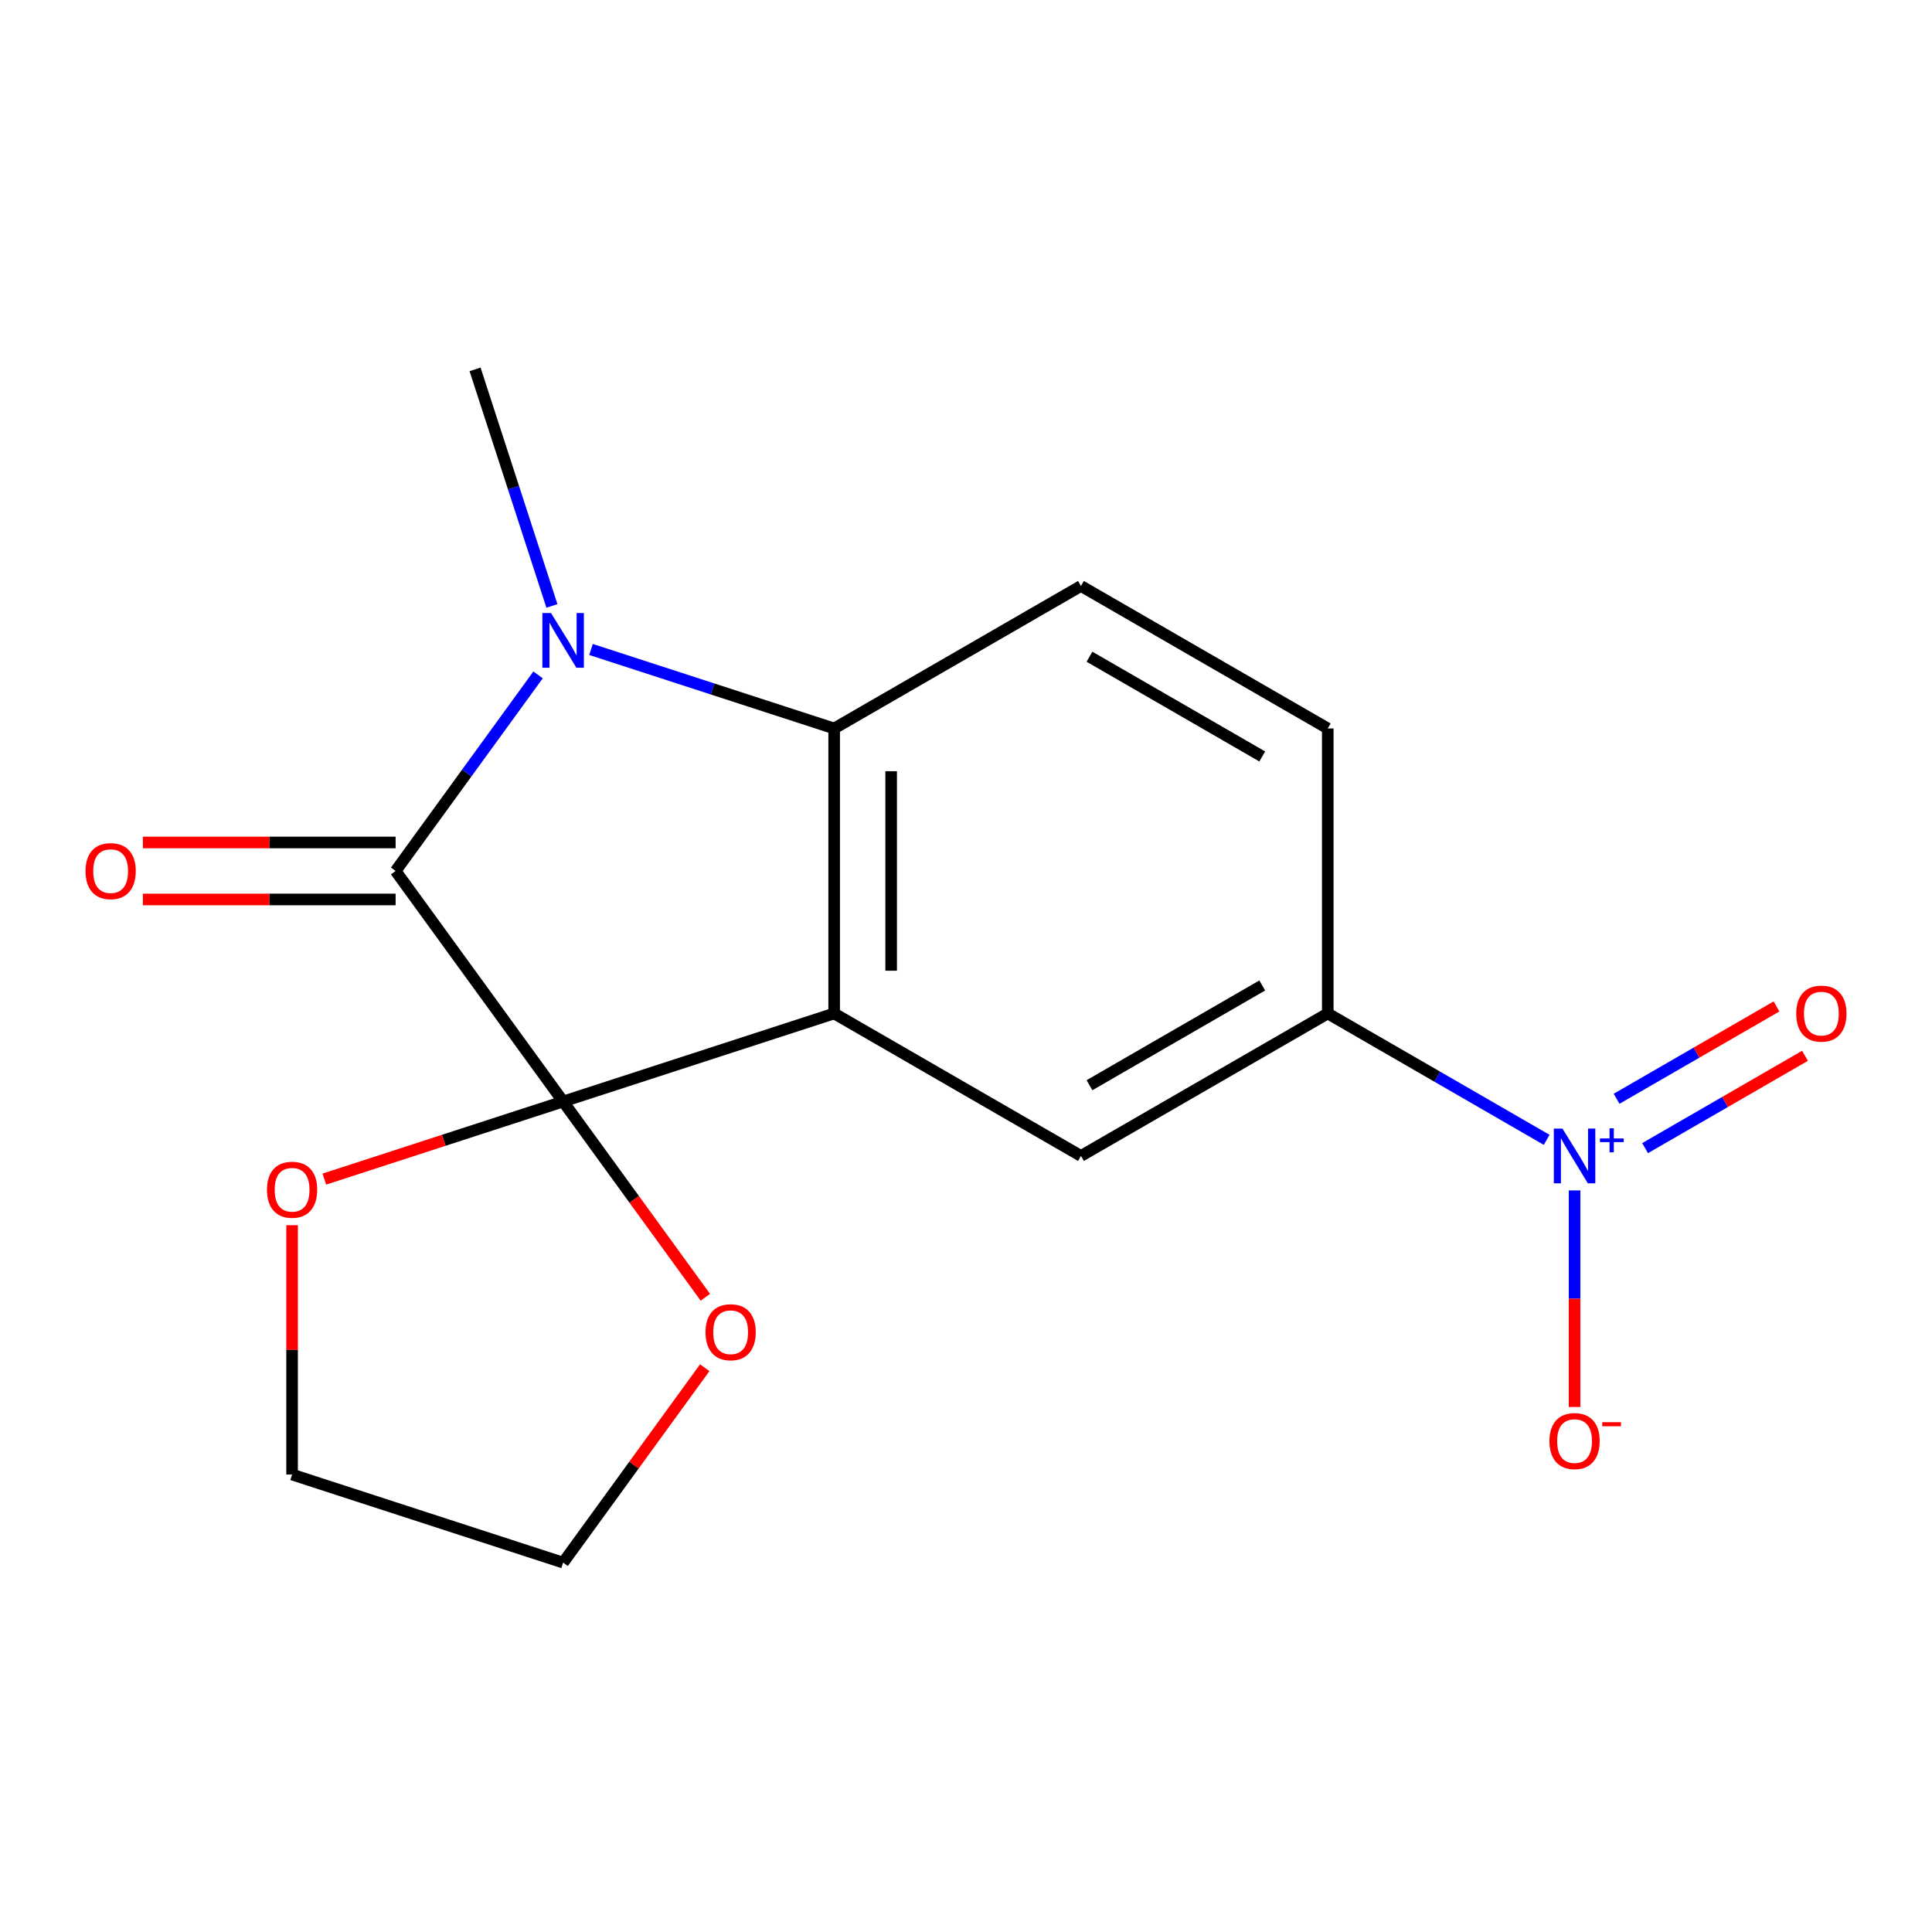 <?xml version='1.0' encoding='iso-8859-1'?>
<svg version='1.1' baseProfile='full'
              xmlns='http://www.w3.org/2000/svg'
                      xmlns:rdkit='http://www.rdkit.org/xml'
                      xmlns:xlink='http://www.w3.org/1999/xlink'
                  xml:space='preserve'
width='1000px' height='1000px' viewBox='0 0 1000 1000'>
<!-- END OF HEADER -->
<rect style='opacity:1.0;fill:#FFFFFF;stroke:none' width='1000' height='1000' x='0' y='0'> </rect>
<path class='bond-0' d='M 291.473,570.143 L 431.759,524.561' style='fill:none;fill-rule:evenodd;stroke:#000000;stroke-width:6px;stroke-linecap:butt;stroke-linejoin:miter;stroke-opacity:1' />
<path class='bond-1' d='M 291.473,570.143 L 204.771,450.808' style='fill:none;fill-rule:evenodd;stroke:#000000;stroke-width:6px;stroke-linecap:butt;stroke-linejoin:miter;stroke-opacity:1' />
<path class='bond-8' d='M 291.473,570.143 L 328.282,620.807' style='fill:none;fill-rule:evenodd;stroke:#000000;stroke-width:6px;stroke-linecap:butt;stroke-linejoin:miter;stroke-opacity:1' />
<path class='bond-8' d='M 328.282,620.807 L 365.091,671.47' style='fill:none;fill-rule:evenodd;stroke:#FF0000;stroke-width:6px;stroke-linecap:butt;stroke-linejoin:miter;stroke-opacity:1' />
<path class='bond-9' d='M 291.473,570.143 L 229.673,590.223' style='fill:none;fill-rule:evenodd;stroke:#000000;stroke-width:6px;stroke-linecap:butt;stroke-linejoin:miter;stroke-opacity:1' />
<path class='bond-9' d='M 229.673,590.223 L 167.874,610.303' style='fill:none;fill-rule:evenodd;stroke:#FF0000;stroke-width:6px;stroke-linecap:butt;stroke-linejoin:miter;stroke-opacity:1' />
<path class='bond-3' d='M 431.759,524.561 L 431.759,377.055' style='fill:none;fill-rule:evenodd;stroke:#000000;stroke-width:6px;stroke-linecap:butt;stroke-linejoin:miter;stroke-opacity:1' />
<path class='bond-3' d='M 461.261,502.436 L 461.261,399.181' style='fill:none;fill-rule:evenodd;stroke:#000000;stroke-width:6px;stroke-linecap:butt;stroke-linejoin:miter;stroke-opacity:1' />
<path class='bond-5' d='M 431.759,524.561 L 559.503,598.314' style='fill:none;fill-rule:evenodd;stroke:#000000;stroke-width:6px;stroke-linecap:butt;stroke-linejoin:miter;stroke-opacity:1' />
<path class='bond-2' d='M 204.771,450.808 L 241.638,400.065' style='fill:none;fill-rule:evenodd;stroke:#000000;stroke-width:6px;stroke-linecap:butt;stroke-linejoin:miter;stroke-opacity:1' />
<path class='bond-2' d='M 241.638,400.065 L 278.506,349.321' style='fill:none;fill-rule:evenodd;stroke:#0000FF;stroke-width:6px;stroke-linecap:butt;stroke-linejoin:miter;stroke-opacity:1' />
<path class='bond-11' d='M 204.771,436.058 L 139.362,436.058' style='fill:none;fill-rule:evenodd;stroke:#000000;stroke-width:6px;stroke-linecap:butt;stroke-linejoin:miter;stroke-opacity:1' />
<path class='bond-11' d='M 139.362,436.058 L 73.953,436.058' style='fill:none;fill-rule:evenodd;stroke:#FF0000;stroke-width:6px;stroke-linecap:butt;stroke-linejoin:miter;stroke-opacity:1' />
<path class='bond-11' d='M 204.771,465.559 L 139.362,465.559' style='fill:none;fill-rule:evenodd;stroke:#000000;stroke-width:6px;stroke-linecap:butt;stroke-linejoin:miter;stroke-opacity:1' />
<path class='bond-11' d='M 139.362,465.559 L 73.953,465.559' style='fill:none;fill-rule:evenodd;stroke:#FF0000;stroke-width:6px;stroke-linecap:butt;stroke-linejoin:miter;stroke-opacity:1' />
<path class='bond-14' d='M 285.674,313.626 L 265.782,252.406' style='fill:none;fill-rule:evenodd;stroke:#0000FF;stroke-width:6px;stroke-linecap:butt;stroke-linejoin:miter;stroke-opacity:1' />
<path class='bond-14' d='M 265.782,252.406 L 245.891,191.187' style='fill:none;fill-rule:evenodd;stroke:#000000;stroke-width:6px;stroke-linecap:butt;stroke-linejoin:miter;stroke-opacity:1' />
<path class='bond-18' d='M 305.9,336.161 L 368.83,356.608' style='fill:none;fill-rule:evenodd;stroke:#0000FF;stroke-width:6px;stroke-linecap:butt;stroke-linejoin:miter;stroke-opacity:1' />
<path class='bond-18' d='M 368.83,356.608 L 431.759,377.055' style='fill:none;fill-rule:evenodd;stroke:#000000;stroke-width:6px;stroke-linecap:butt;stroke-linejoin:miter;stroke-opacity:1' />
<path class='bond-7' d='M 431.759,377.055 L 559.503,303.302' style='fill:none;fill-rule:evenodd;stroke:#000000;stroke-width:6px;stroke-linecap:butt;stroke-linejoin:miter;stroke-opacity:1' />
<path class='bond-4' d='M 800.563,589.985 L 743.905,557.273' style='fill:none;fill-rule:evenodd;stroke:#0000FF;stroke-width:6px;stroke-linecap:butt;stroke-linejoin:miter;stroke-opacity:1' />
<path class='bond-4' d='M 743.905,557.273 L 687.247,524.561' style='fill:none;fill-rule:evenodd;stroke:#000000;stroke-width:6px;stroke-linecap:butt;stroke-linejoin:miter;stroke-opacity:1' />
<path class='bond-10' d='M 814.991,616.162 L 814.991,672.21' style='fill:none;fill-rule:evenodd;stroke:#0000FF;stroke-width:6px;stroke-linecap:butt;stroke-linejoin:miter;stroke-opacity:1' />
<path class='bond-10' d='M 814.991,672.21 L 814.991,728.259' style='fill:none;fill-rule:evenodd;stroke:#FF0000;stroke-width:6px;stroke-linecap:butt;stroke-linejoin:miter;stroke-opacity:1' />
<path class='bond-12' d='M 851.499,594.269 L 892.881,570.377' style='fill:none;fill-rule:evenodd;stroke:#0000FF;stroke-width:6px;stroke-linecap:butt;stroke-linejoin:miter;stroke-opacity:1' />
<path class='bond-12' d='M 892.881,570.377 L 934.264,546.485' style='fill:none;fill-rule:evenodd;stroke:#FF0000;stroke-width:6px;stroke-linecap:butt;stroke-linejoin:miter;stroke-opacity:1' />
<path class='bond-12' d='M 836.748,568.72 L 878.131,544.828' style='fill:none;fill-rule:evenodd;stroke:#0000FF;stroke-width:6px;stroke-linecap:butt;stroke-linejoin:miter;stroke-opacity:1' />
<path class='bond-12' d='M 878.131,544.828 L 919.513,520.936' style='fill:none;fill-rule:evenodd;stroke:#FF0000;stroke-width:6px;stroke-linecap:butt;stroke-linejoin:miter;stroke-opacity:1' />
<path class='bond-6' d='M 559.503,598.314 L 687.247,524.561' style='fill:none;fill-rule:evenodd;stroke:#000000;stroke-width:6px;stroke-linecap:butt;stroke-linejoin:miter;stroke-opacity:1' />
<path class='bond-6' d='M 563.914,561.703 L 653.335,510.076' style='fill:none;fill-rule:evenodd;stroke:#000000;stroke-width:6px;stroke-linecap:butt;stroke-linejoin:miter;stroke-opacity:1' />
<path class='bond-13' d='M 687.247,524.561 L 687.247,377.055' style='fill:none;fill-rule:evenodd;stroke:#000000;stroke-width:6px;stroke-linecap:butt;stroke-linejoin:miter;stroke-opacity:1' />
<path class='bond-19' d='M 559.503,303.302 L 687.247,377.055' style='fill:none;fill-rule:evenodd;stroke:#000000;stroke-width:6px;stroke-linecap:butt;stroke-linejoin:miter;stroke-opacity:1' />
<path class='bond-19' d='M 563.914,339.914 L 653.335,391.541' style='fill:none;fill-rule:evenodd;stroke:#000000;stroke-width:6px;stroke-linecap:butt;stroke-linejoin:miter;stroke-opacity:1' />
<path class='bond-16' d='M 364.772,707.926 L 328.122,758.369' style='fill:none;fill-rule:evenodd;stroke:#FF0000;stroke-width:6px;stroke-linecap:butt;stroke-linejoin:miter;stroke-opacity:1' />
<path class='bond-16' d='M 328.122,758.369 L 291.473,808.813' style='fill:none;fill-rule:evenodd;stroke:#000000;stroke-width:6px;stroke-linecap:butt;stroke-linejoin:miter;stroke-opacity:1' />
<path class='bond-15' d='M 151.186,634.173 L 151.186,698.702' style='fill:none;fill-rule:evenodd;stroke:#FF0000;stroke-width:6px;stroke-linecap:butt;stroke-linejoin:miter;stroke-opacity:1' />
<path class='bond-15' d='M 151.186,698.702 L 151.186,763.231' style='fill:none;fill-rule:evenodd;stroke:#000000;stroke-width:6px;stroke-linecap:butt;stroke-linejoin:miter;stroke-opacity:1' />
<path class='bond-17' d='M 151.186,763.231 L 291.473,808.813' style='fill:none;fill-rule:evenodd;stroke:#000000;stroke-width:6px;stroke-linecap:butt;stroke-linejoin:miter;stroke-opacity:1' />
<path  class='atom-3' d='M 285.213 317.314
L 294.493 332.314
Q 295.413 333.794, 296.893 336.474
Q 298.373 339.154, 298.453 339.314
L 298.453 317.314
L 302.213 317.314
L 302.213 345.634
L 298.333 345.634
L 288.373 329.234
Q 287.213 327.314, 285.973 325.114
Q 284.773 322.914, 284.413 322.234
L 284.413 345.634
L 280.733 345.634
L 280.733 317.314
L 285.213 317.314
' fill='#0000FF'/>
<path  class='atom-5' d='M 808.731 584.154
L 818.011 599.154
Q 818.931 600.634, 820.411 603.314
Q 821.891 605.994, 821.971 606.154
L 821.971 584.154
L 825.731 584.154
L 825.731 612.474
L 821.851 612.474
L 811.891 596.074
Q 810.731 594.154, 809.491 591.954
Q 808.291 589.754, 807.931 589.074
L 807.931 612.474
L 804.251 612.474
L 804.251 584.154
L 808.731 584.154
' fill='#0000FF'/>
<path  class='atom-5' d='M 828.107 589.259
L 833.097 589.259
L 833.097 584.006
L 835.314 584.006
L 835.314 589.259
L 840.436 589.259
L 840.436 591.16
L 835.314 591.16
L 835.314 596.44
L 833.097 596.44
L 833.097 591.16
L 828.107 591.16
L 828.107 589.259
' fill='#0000FF'/>
<path  class='atom-9' d='M 365.175 689.558
Q 365.175 682.758, 368.535 678.958
Q 371.895 675.158, 378.175 675.158
Q 384.455 675.158, 387.815 678.958
Q 391.175 682.758, 391.175 689.558
Q 391.175 696.438, 387.775 700.358
Q 384.375 704.238, 378.175 704.238
Q 371.935 704.238, 368.535 700.358
Q 365.175 696.478, 365.175 689.558
M 378.175 701.038
Q 382.495 701.038, 384.815 698.158
Q 387.175 695.238, 387.175 689.558
Q 387.175 683.998, 384.815 681.198
Q 382.495 678.358, 378.175 678.358
Q 373.855 678.358, 371.495 681.158
Q 369.175 683.958, 369.175 689.558
Q 369.175 695.278, 371.495 698.158
Q 373.855 701.038, 378.175 701.038
' fill='#FF0000'/>
<path  class='atom-10' d='M 138.186 615.805
Q 138.186 609.005, 141.546 605.205
Q 144.906 601.405, 151.186 601.405
Q 157.466 601.405, 160.826 605.205
Q 164.186 609.005, 164.186 615.805
Q 164.186 622.685, 160.786 626.605
Q 157.386 630.485, 151.186 630.485
Q 144.946 630.485, 141.546 626.605
Q 138.186 622.725, 138.186 615.805
M 151.186 627.285
Q 155.506 627.285, 157.826 624.405
Q 160.186 621.485, 160.186 615.805
Q 160.186 610.245, 157.826 607.445
Q 155.506 604.605, 151.186 604.605
Q 146.866 604.605, 144.506 607.405
Q 142.186 610.205, 142.186 615.805
Q 142.186 621.525, 144.506 624.405
Q 146.866 627.285, 151.186 627.285
' fill='#FF0000'/>
<path  class='atom-11' d='M 801.991 745.9
Q 801.991 739.1, 805.351 735.3
Q 808.711 731.5, 814.991 731.5
Q 821.271 731.5, 824.631 735.3
Q 827.991 739.1, 827.991 745.9
Q 827.991 752.78, 824.591 756.7
Q 821.191 760.58, 814.991 760.58
Q 808.751 760.58, 805.351 756.7
Q 801.991 752.82, 801.991 745.9
M 814.991 757.38
Q 819.311 757.38, 821.631 754.5
Q 823.991 751.58, 823.991 745.9
Q 823.991 740.34, 821.631 737.54
Q 819.311 734.7, 814.991 734.7
Q 810.671 734.7, 808.311 737.5
Q 805.991 740.3, 805.991 745.9
Q 805.991 751.62, 808.311 754.5
Q 810.671 757.38, 814.991 757.38
' fill='#FF0000'/>
<path  class='atom-11' d='M 829.311 736.123
L 839 736.123
L 839 738.235
L 829.311 738.235
L 829.311 736.123
' fill='#FF0000'/>
<path  class='atom-12' d='M 44.265 450.888
Q 44.265 444.088, 47.625 440.288
Q 50.985 436.488, 57.265 436.488
Q 63.545 436.488, 66.905 440.288
Q 70.265 444.088, 70.265 450.888
Q 70.265 457.768, 66.865 461.688
Q 63.465 465.568, 57.265 465.568
Q 51.025 465.568, 47.625 461.688
Q 44.265 457.808, 44.265 450.888
M 57.265 462.368
Q 61.585 462.368, 63.905 459.488
Q 66.265 456.568, 66.265 450.888
Q 66.265 445.328, 63.905 442.528
Q 61.585 439.688, 57.265 439.688
Q 52.945 439.688, 50.585 442.488
Q 48.265 445.288, 48.265 450.888
Q 48.265 456.608, 50.585 459.488
Q 52.945 462.368, 57.265 462.368
' fill='#FF0000'/>
<path  class='atom-13' d='M 929.735 524.641
Q 929.735 517.841, 933.095 514.041
Q 936.455 510.241, 942.735 510.241
Q 949.015 510.241, 952.375 514.041
Q 955.735 517.841, 955.735 524.641
Q 955.735 531.521, 952.335 535.441
Q 948.935 539.321, 942.735 539.321
Q 936.495 539.321, 933.095 535.441
Q 929.735 531.561, 929.735 524.641
M 942.735 536.121
Q 947.055 536.121, 949.375 533.241
Q 951.735 530.321, 951.735 524.641
Q 951.735 519.081, 949.375 516.281
Q 947.055 513.441, 942.735 513.441
Q 938.415 513.441, 936.055 516.241
Q 933.735 519.041, 933.735 524.641
Q 933.735 530.361, 936.055 533.241
Q 938.415 536.121, 942.735 536.121
' fill='#FF0000'/>
</svg>
